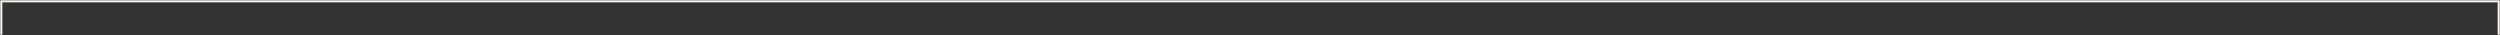 <?xml version="1.0" encoding="UTF-8"?> <svg xmlns="http://www.w3.org/2000/svg" width="1070" height="15" viewBox="0 0 1070 15" fill="none"><rect x="0" y="0" width="1070" height="15" fill="#333333" stroke="none"/><mask id="path-1-inside-1_764_77" fill="white"><path d="M0 0H1070V15H0V0Z"></path></mask><path d="M0 0V-1H-1V0H0ZM1070 0H1071V-1H1070V0ZM0 0V1H1070V0V-1H0V0ZM1070 0H1069V15H1070H1071V0H1070ZM0 15H1V0H0H-1V15H0Z" fill="#F8F5F0" mask="url(#path-1-inside-1_764_77)"></path></svg> 